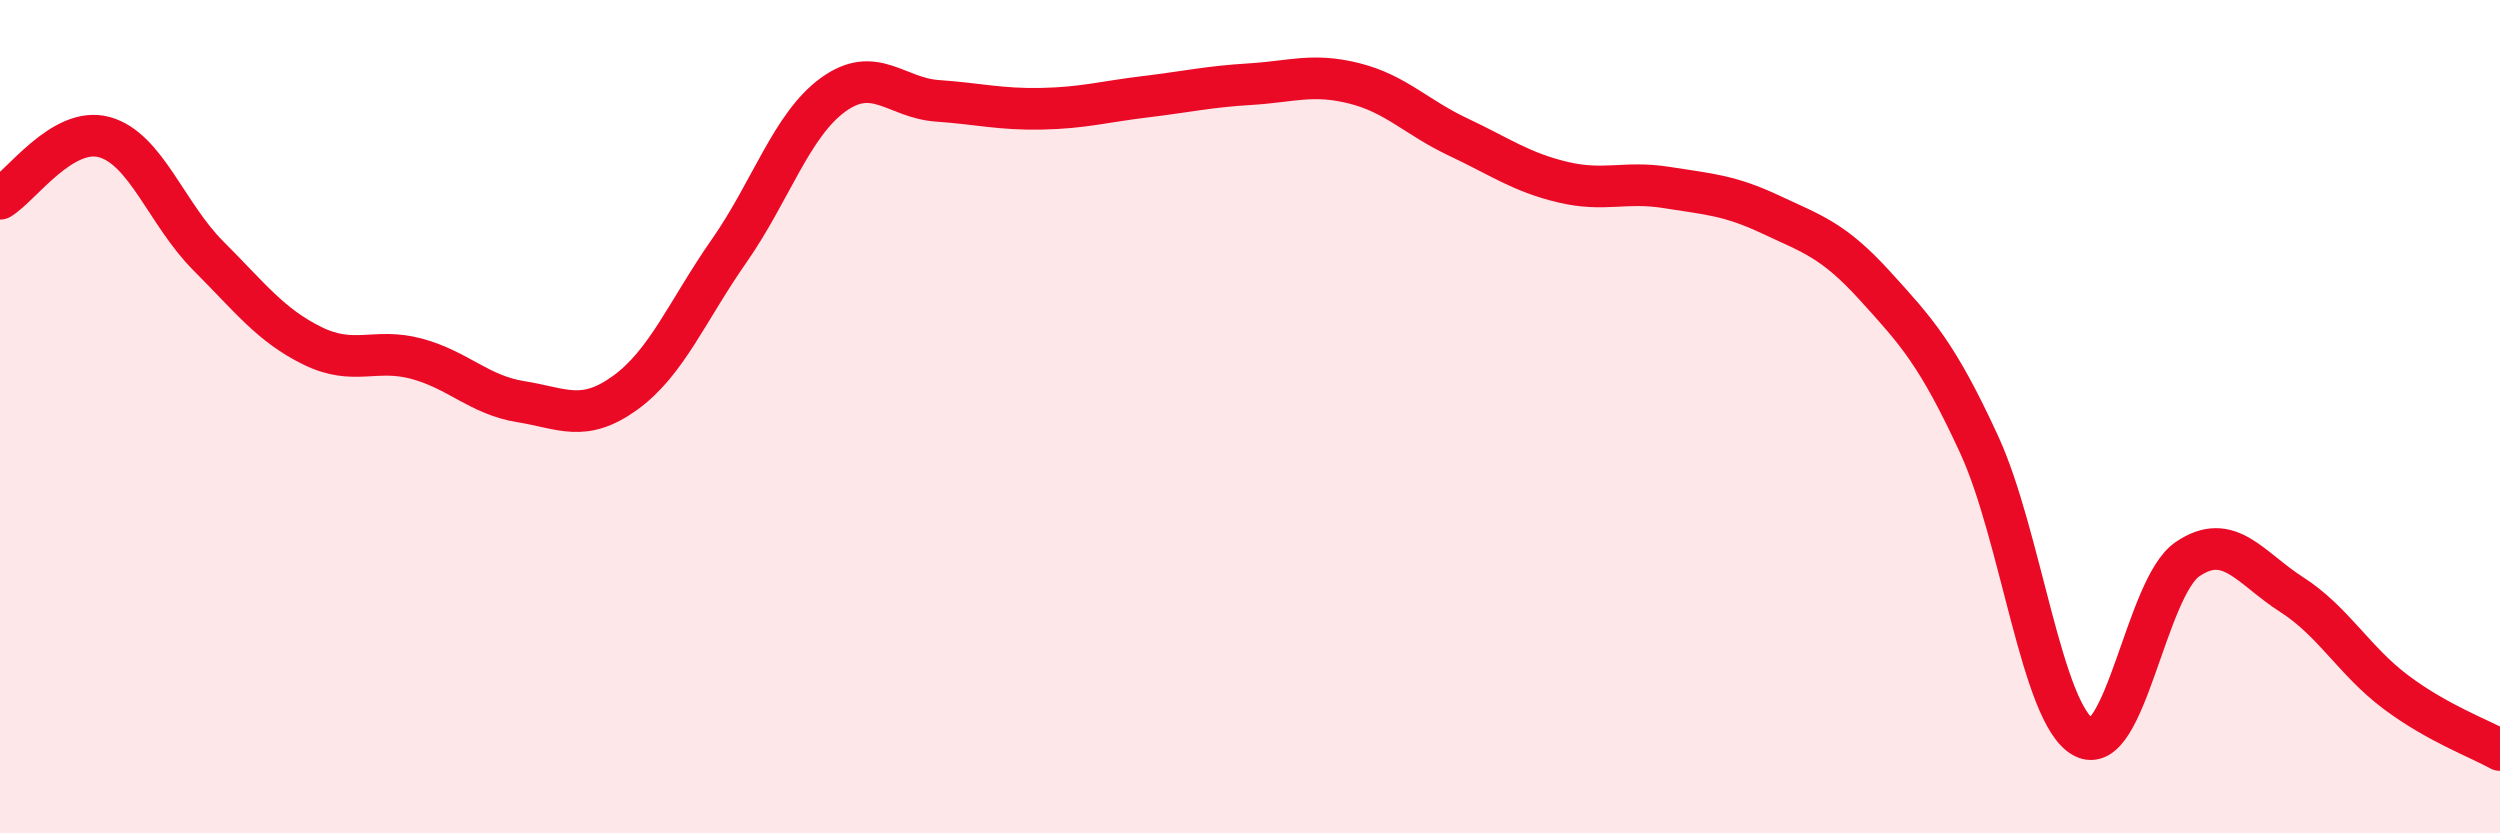 
    <svg width="60" height="20" viewBox="0 0 60 20" xmlns="http://www.w3.org/2000/svg">
      <path
        d="M 0,4.77 C 0.5,4.47 1.5,3.02 2.5,3.29 C 3.5,3.56 4,5.14 5,6.14 C 6,7.14 6.5,7.81 7.5,8.3 C 8.5,8.79 9,8.34 10,8.61 C 11,8.88 11.5,9.48 12.5,9.64 C 13.5,9.8 14,10.15 15,9.43 C 16,8.71 16.5,7.45 17.5,6.02 C 18.5,4.59 19,2.99 20,2.27 C 21,1.55 21.5,2.35 22.5,2.42 C 23.5,2.49 24,2.63 25,2.61 C 26,2.59 26.5,2.44 27.5,2.32 C 28.5,2.2 29,2.08 30,2.02 C 31,1.96 31.5,1.75 32.5,2 C 33.5,2.25 34,2.82 35,3.29 C 36,3.76 36.5,4.13 37.5,4.37 C 38.5,4.61 39,4.34 40,4.5 C 41,4.66 41.5,4.68 42.5,5.15 C 43.5,5.62 44,5.76 45,6.86 C 46,7.96 46.5,8.5 47.5,10.67 C 48.5,12.84 49,17.14 50,17.69 C 51,18.24 51.5,14.1 52.5,13.42 C 53.5,12.74 54,13.63 55,14.27 C 56,14.91 56.5,15.86 57.5,16.61 C 58.5,17.36 59.5,17.72 60,18L60 20L0 20Z"
        fill="#EB0A25"
        opacity="0.1"
        stroke-linecap="round"
        stroke-linejoin="round"
      />
      <path
        d="M 0,4.77 C 0.5,4.47 1.5,3.02 2.5,3.29 C 3.5,3.56 4,5.14 5,6.14 C 6,7.14 6.5,7.81 7.5,8.3 C 8.5,8.79 9,8.34 10,8.61 C 11,8.88 11.5,9.48 12.5,9.64 C 13.5,9.8 14,10.15 15,9.43 C 16,8.71 16.5,7.45 17.5,6.02 C 18.5,4.59 19,2.99 20,2.27 C 21,1.55 21.5,2.35 22.5,2.42 C 23.5,2.49 24,2.63 25,2.61 C 26,2.59 26.5,2.44 27.5,2.32 C 28.5,2.2 29,2.08 30,2.02 C 31,1.96 31.5,1.75 32.5,2 C 33.5,2.25 34,2.82 35,3.29 C 36,3.76 36.5,4.13 37.5,4.37 C 38.5,4.61 39,4.34 40,4.5 C 41,4.66 41.5,4.68 42.5,5.15 C 43.5,5.62 44,5.76 45,6.86 C 46,7.96 46.5,8.5 47.5,10.67 C 48.5,12.84 49,17.14 50,17.69 C 51,18.24 51.5,14.1 52.5,13.42 C 53.5,12.74 54,13.63 55,14.27 C 56,14.91 56.5,15.86 57.5,16.61 C 58.5,17.36 59.5,17.72 60,18"
        stroke="#EB0A25"
        stroke-width="1"
        fill="none"
        stroke-linecap="round"
        stroke-linejoin="round"
      />
    </svg>
  